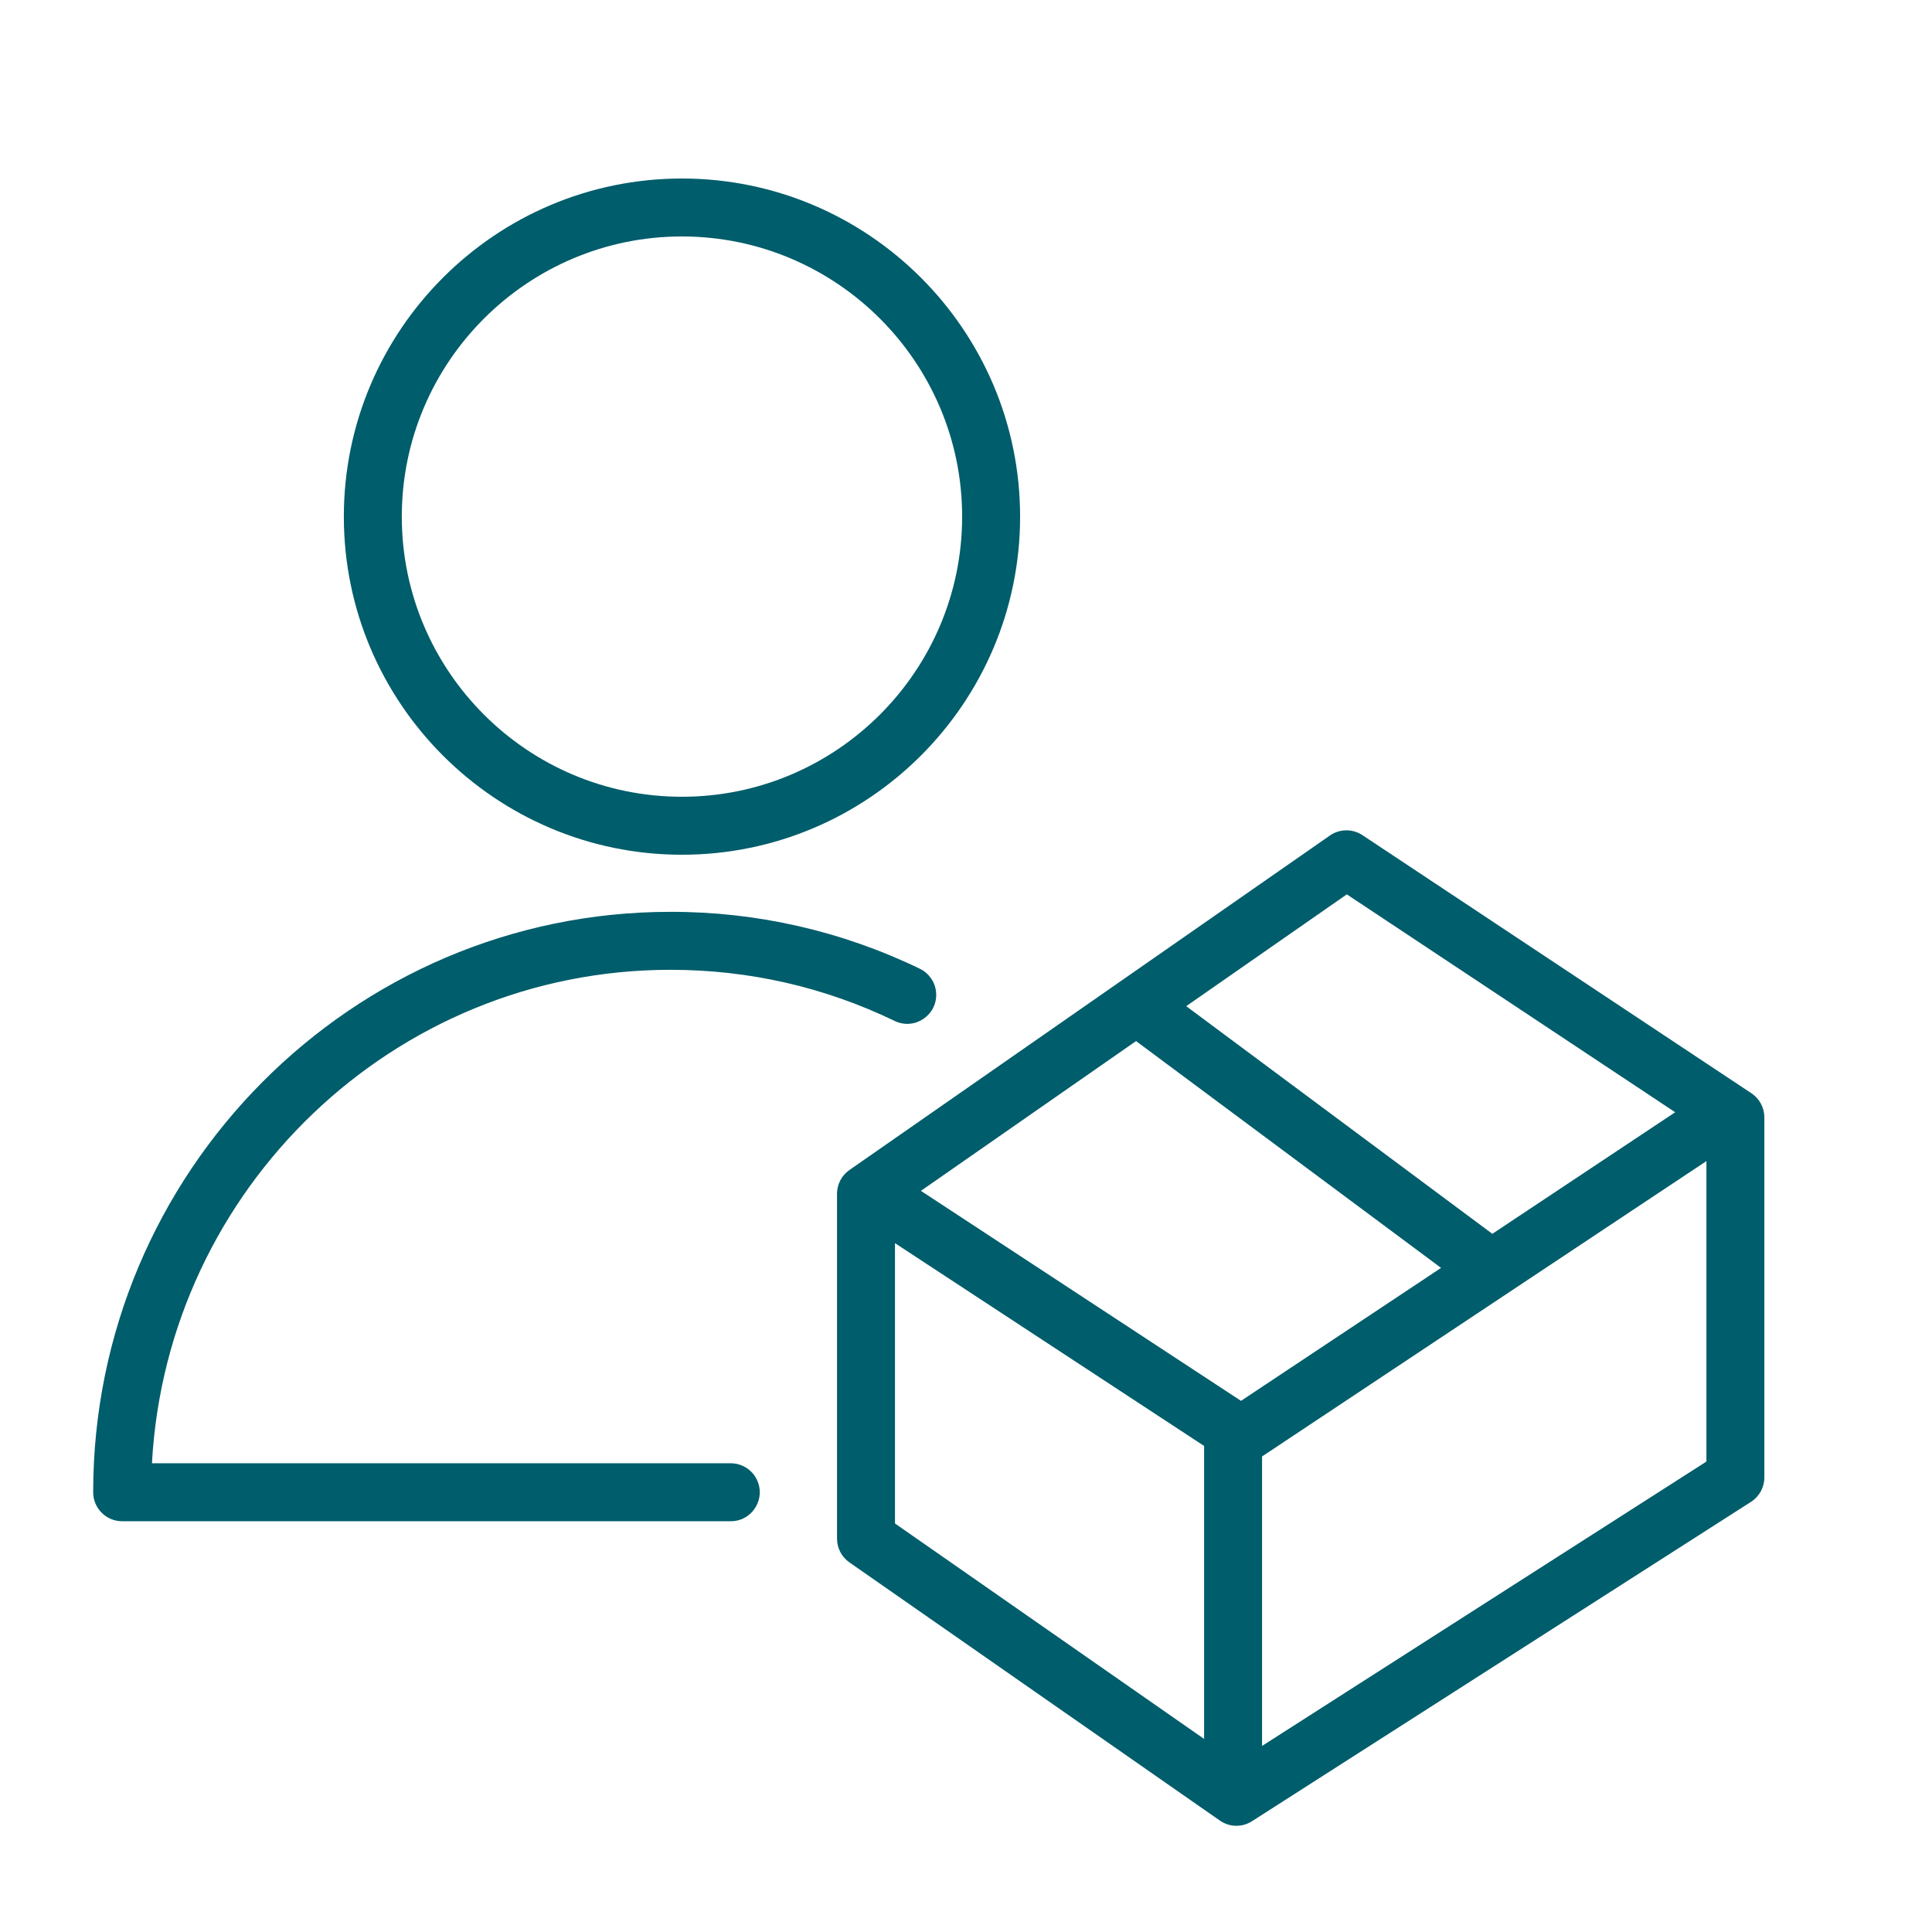 <?xml version="1.0" encoding="UTF-8"?> <svg xmlns="http://www.w3.org/2000/svg" viewBox="0 0 100.00 100.00" data-guides="{&quot;vertical&quot;:[],&quot;horizontal&quot;:[]}"><path fill="#005d6b" stroke="none" fill-opacity="1" stroke-width="1" stroke-opacity="1" color="rgb(51, 51, 51)" fill-rule="evenodd" id="tSvgc3b341f94a" title="Path 9" d="M90.653 56.587C83.942 52.134 77.231 47.681 70.52 43.228C70.007 42.888 69.339 42.895 68.834 43.247C60.545 49.018 52.256 54.788 43.967 60.559C43.564 60.839 43.324 61.299 43.324 61.79C43.324 67.74 43.324 73.69 43.324 79.64C43.324 80.131 43.564 80.59 43.967 80.87C50.357 85.324 56.748 89.777 63.138 94.231C63.635 94.58 64.293 94.594 64.804 94.265C73.413 88.755 82.023 83.245 90.632 77.735C91.063 77.459 91.323 76.983 91.323 76.471C91.323 70.26 91.323 64.048 91.323 57.837C91.323 57.334 91.072 56.865 90.653 56.587ZM69.711 46.292C75.377 50.051 81.042 53.811 86.708 57.57C83.553 59.667 80.398 61.765 77.243 63.862C71.961 59.934 66.68 56.007 61.398 52.079C64.169 50.15 66.94 48.221 69.711 46.292ZM64.234 72.508C58.711 68.885 53.189 65.261 47.666 61.638C51.378 59.054 55.09 56.47 58.802 53.886C64.064 57.799 69.327 61.713 74.589 65.626C71.137 67.92 67.686 70.214 64.234 72.508ZM46.324 64.346C51.657 67.845 56.991 71.343 62.324 74.842C62.324 79.897 62.324 84.951 62.324 90.006C56.991 86.289 51.657 82.572 46.324 78.855C46.324 74.019 46.324 69.182 46.324 64.346ZM65.324 90.369C65.324 85.375 65.324 80.38 65.324 75.386C72.991 70.29 80.657 65.194 88.324 60.098C88.324 65.282 88.324 70.466 88.324 75.65C80.657 80.556 72.991 85.463 65.324 90.369Z"></path><path fill="#005d6b" stroke="none" fill-opacity="1" stroke-width="1" stroke-opacity="1" color="rgb(51, 51, 51)" fill-rule="evenodd" id="tSvg107bf4b52d1" title="Path 10" d="M37.824 75.739C27.838 75.739 17.851 75.739 7.865 75.739C8.641 61.523 20.38 50.197 34.698 50.197C38.769 50.197 42.68 51.09 46.323 52.852C47.369 53.34 48.552 52.513 48.452 51.363C48.407 50.843 48.095 50.384 47.628 50.151C43.598 48.196 39.176 47.186 34.697 47.197C18.225 47.197 4.823 60.674 4.823 77.239C4.823 78.067 5.495 78.739 6.323 78.739C16.823 78.739 27.323 78.739 37.823 78.739C38.978 78.739 39.7 77.49 39.123 76.489C38.855 76.025 38.36 75.739 37.824 75.739ZM35.295 44.241C44.947 44.241 52.8 36.39 52.8 26.74C52.8 17.09 44.947 9.24 35.295 9.24C25.647 9.24 17.797 17.091 17.797 26.74C17.797 36.39 25.647 44.241 35.295 44.241ZM35.295 12.239C43.293 12.239 49.8 18.744 49.8 26.739C49.8 34.735 43.293 41.24 35.295 41.24C27.301 41.24 20.797 34.735 20.797 26.739C20.797 18.744 27.301 12.239 35.295 12.239Z"></path><defs></defs></svg> 